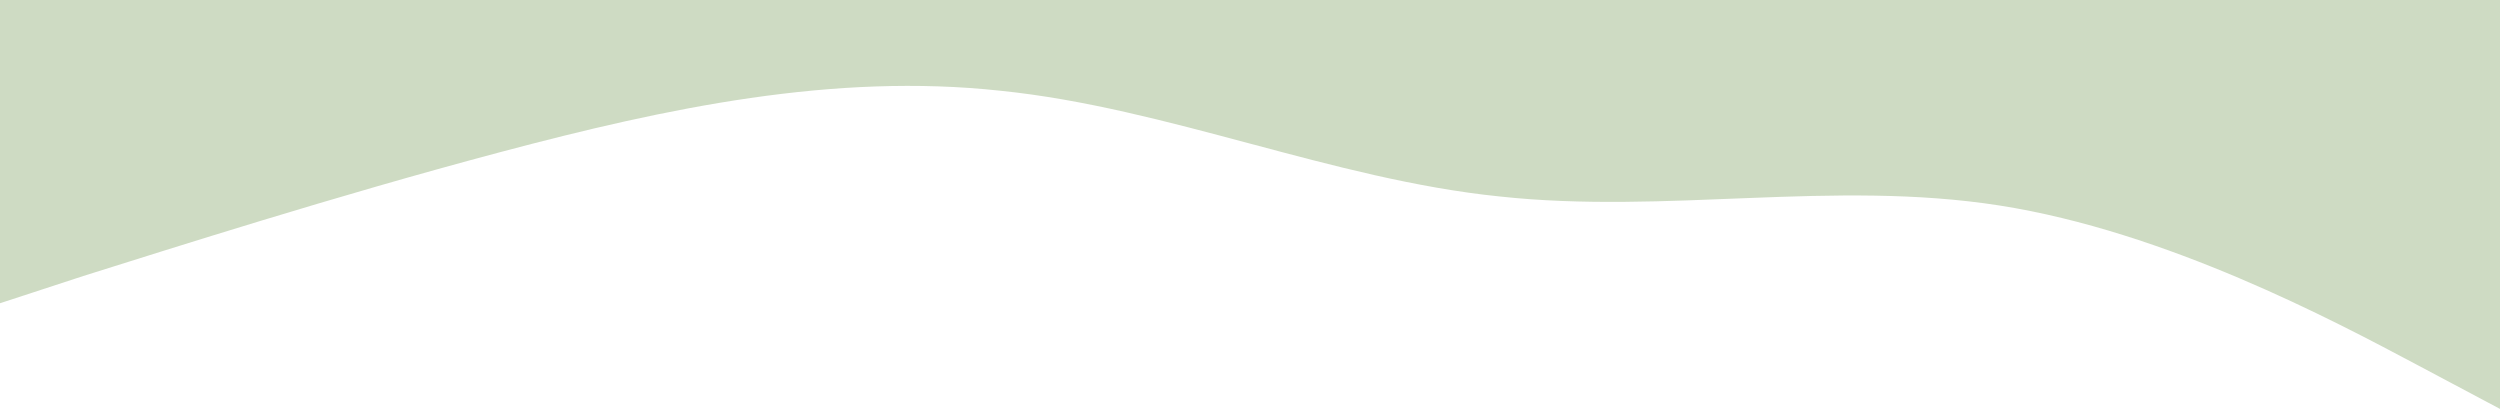 <svg width="1559" height="255" viewBox="0 0 1559 255" fill="none" xmlns="http://www.w3.org/2000/svg">
<path fill-rule="evenodd" clip-rule="evenodd" d="M0 189.104L52 172.099C104 155.802 208 122.5 312 94.866C416 67.233 520 45.267 624 56.604C728 67.233 831 111.872 935 122.5C1039 133.837 1143 111.872 1247 128.168C1351 144.465 1455 199.733 1507 227.366L1559 255V-10H1507C1455 -10 1351 -10 1247 -10C1143 -10 1039 -10 935 -10C831 -10 728 -10 624 -10C520 -10 416 -10 312 -10C208 -10 104 -10 52 -10H0V189.104Z" fill="#CEDBC3"/>
</svg>
